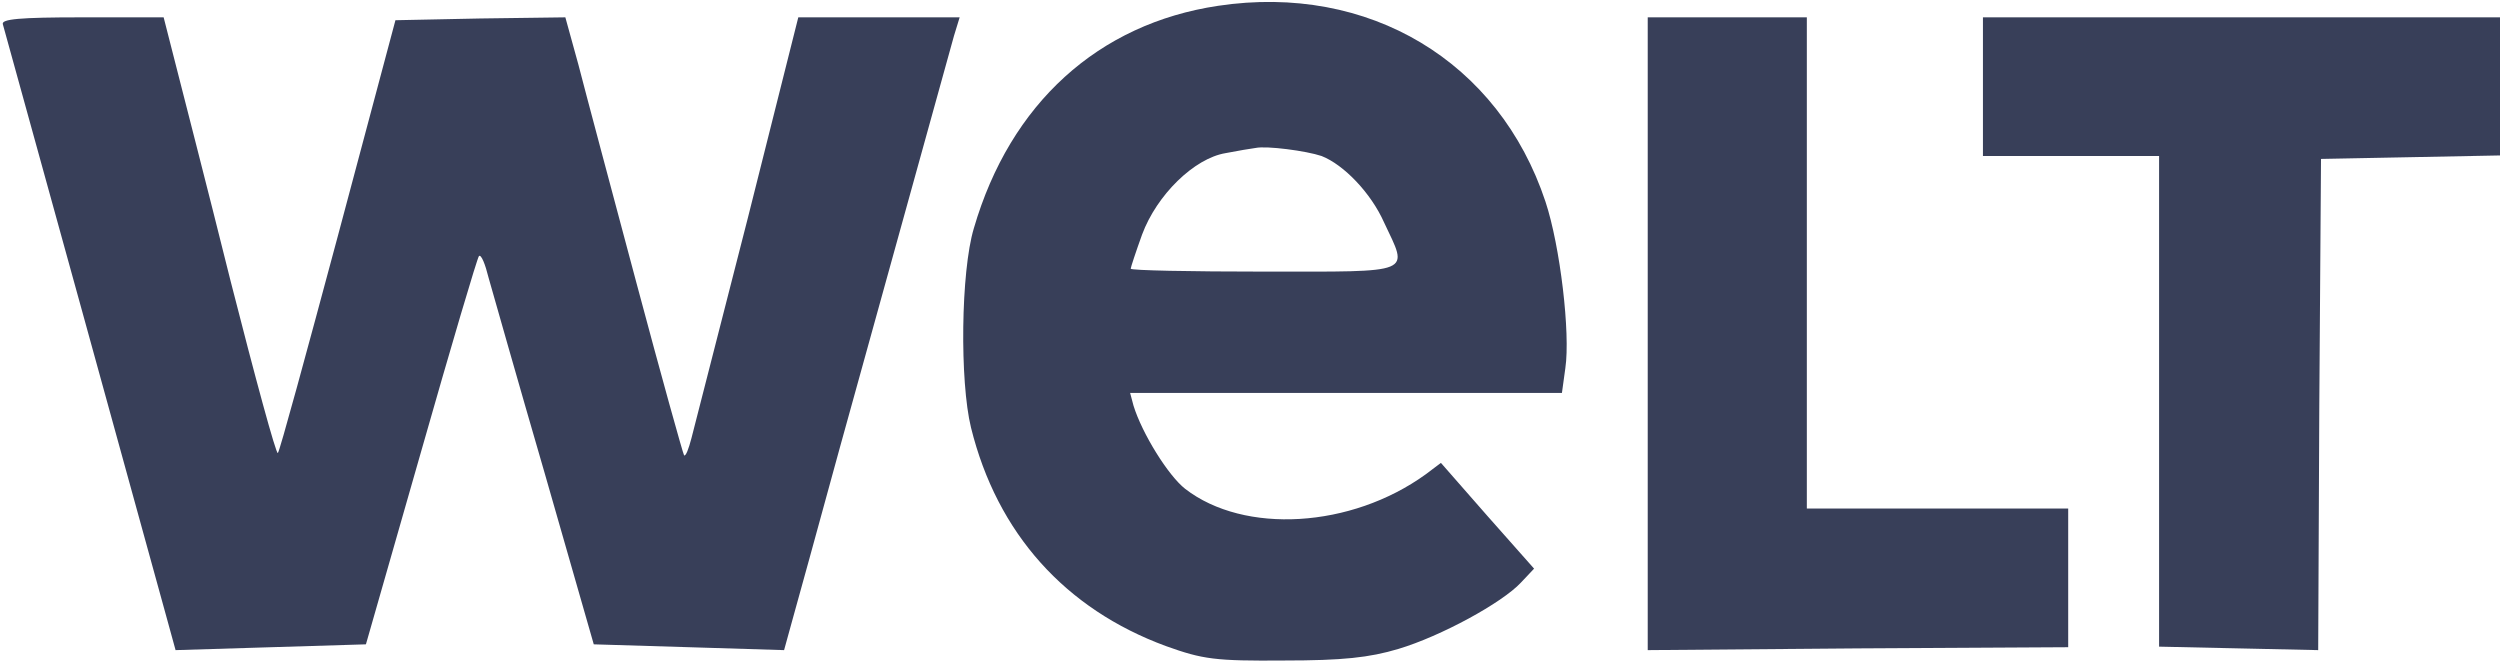 <svg width="79" height="21" viewBox="0 0 79 21" fill="none" xmlns="http://www.w3.org/2000/svg">
<g clip-path="url(#clip0_75_804)">
<path d="M38.495 0.183C34.706 0.749 31.923 3.269 30.774 7.213C30.361 8.583 30.325 12.052 30.684 13.513C31.51 16.855 33.665 19.247 36.843 20.416C38.01 20.836 38.405 20.89 40.577 20.872C42.427 20.872 43.27 20.781 44.186 20.507C45.533 20.105 47.472 19.046 48.064 18.407L48.477 17.969L47.005 16.307L45.533 14.627L45.048 14.992C42.696 16.69 39.321 16.891 37.453 15.449C36.915 15.029 36.089 13.696 35.819 12.819L35.712 12.417H42.534H49.357L49.465 11.632C49.627 10.537 49.303 7.779 48.837 6.373C47.364 1.936 43.253 -0.53 38.495 0.183ZM41.762 4.93C42.463 5.204 43.324 6.099 43.737 7.03C44.509 8.674 44.743 8.583 39.949 8.583C37.633 8.583 35.73 8.546 35.73 8.491C35.73 8.455 35.891 7.962 36.089 7.414C36.556 6.154 37.74 5.003 38.728 4.839C39.105 4.766 39.536 4.693 39.68 4.675C40.021 4.602 41.278 4.766 41.762 4.93Z" fill="#383F59"/>
<path d="M0.09 0.767C0.126 0.895 1.257 4.985 2.603 9.861C3.95 14.736 5.153 19.119 5.297 19.63L5.548 20.544L8.564 20.452L11.563 20.361L13.304 14.28C14.256 10.938 15.082 8.144 15.136 8.09C15.208 8.035 15.333 8.345 15.441 8.783C15.567 9.222 16.357 12.016 17.218 14.974L18.763 20.361L21.779 20.452L24.777 20.544L25.029 19.63C25.172 19.119 25.855 16.654 26.537 14.152C29.122 4.821 29.984 1.716 30.146 1.132L30.325 0.548H27.776H25.226L23.628 6.903C22.73 10.39 21.941 13.513 21.851 13.842C21.761 14.189 21.671 14.426 21.617 14.389C21.581 14.335 20.899 11.888 20.109 8.93C19.319 5.971 18.493 2.885 18.278 2.045L17.865 0.548L15.172 0.584L12.496 0.639L10.683 7.432C9.678 11.176 8.834 14.28 8.78 14.316C8.726 14.371 8.062 11.924 7.29 8.893C6.536 5.862 5.728 2.739 5.53 1.954L5.171 0.548H2.586C0.611 0.548 0.036 0.603 0.09 0.767Z" fill="#383F59"/>
<path d="M52.068 10.537V20.544L58.711 20.489L65.355 20.452V18.261V16.07H61.225H57.096V8.309V0.548H54.582H52.068V10.537Z" fill="#383F59"/>
<path d="M62.661 2.739V4.93H65.444H68.227V12.673V20.434L70.741 20.489L73.255 20.544L73.29 12.783L73.344 5.022L76.181 4.967L79 4.912V2.739V0.548H70.831H62.661V2.739Z" fill="#383F59"/>
</g>
<defs>
<clipPath id="clip0_75_804">
<rect width="79" height="21" fill="white"/>
</clipPath>
</defs>
</svg>
